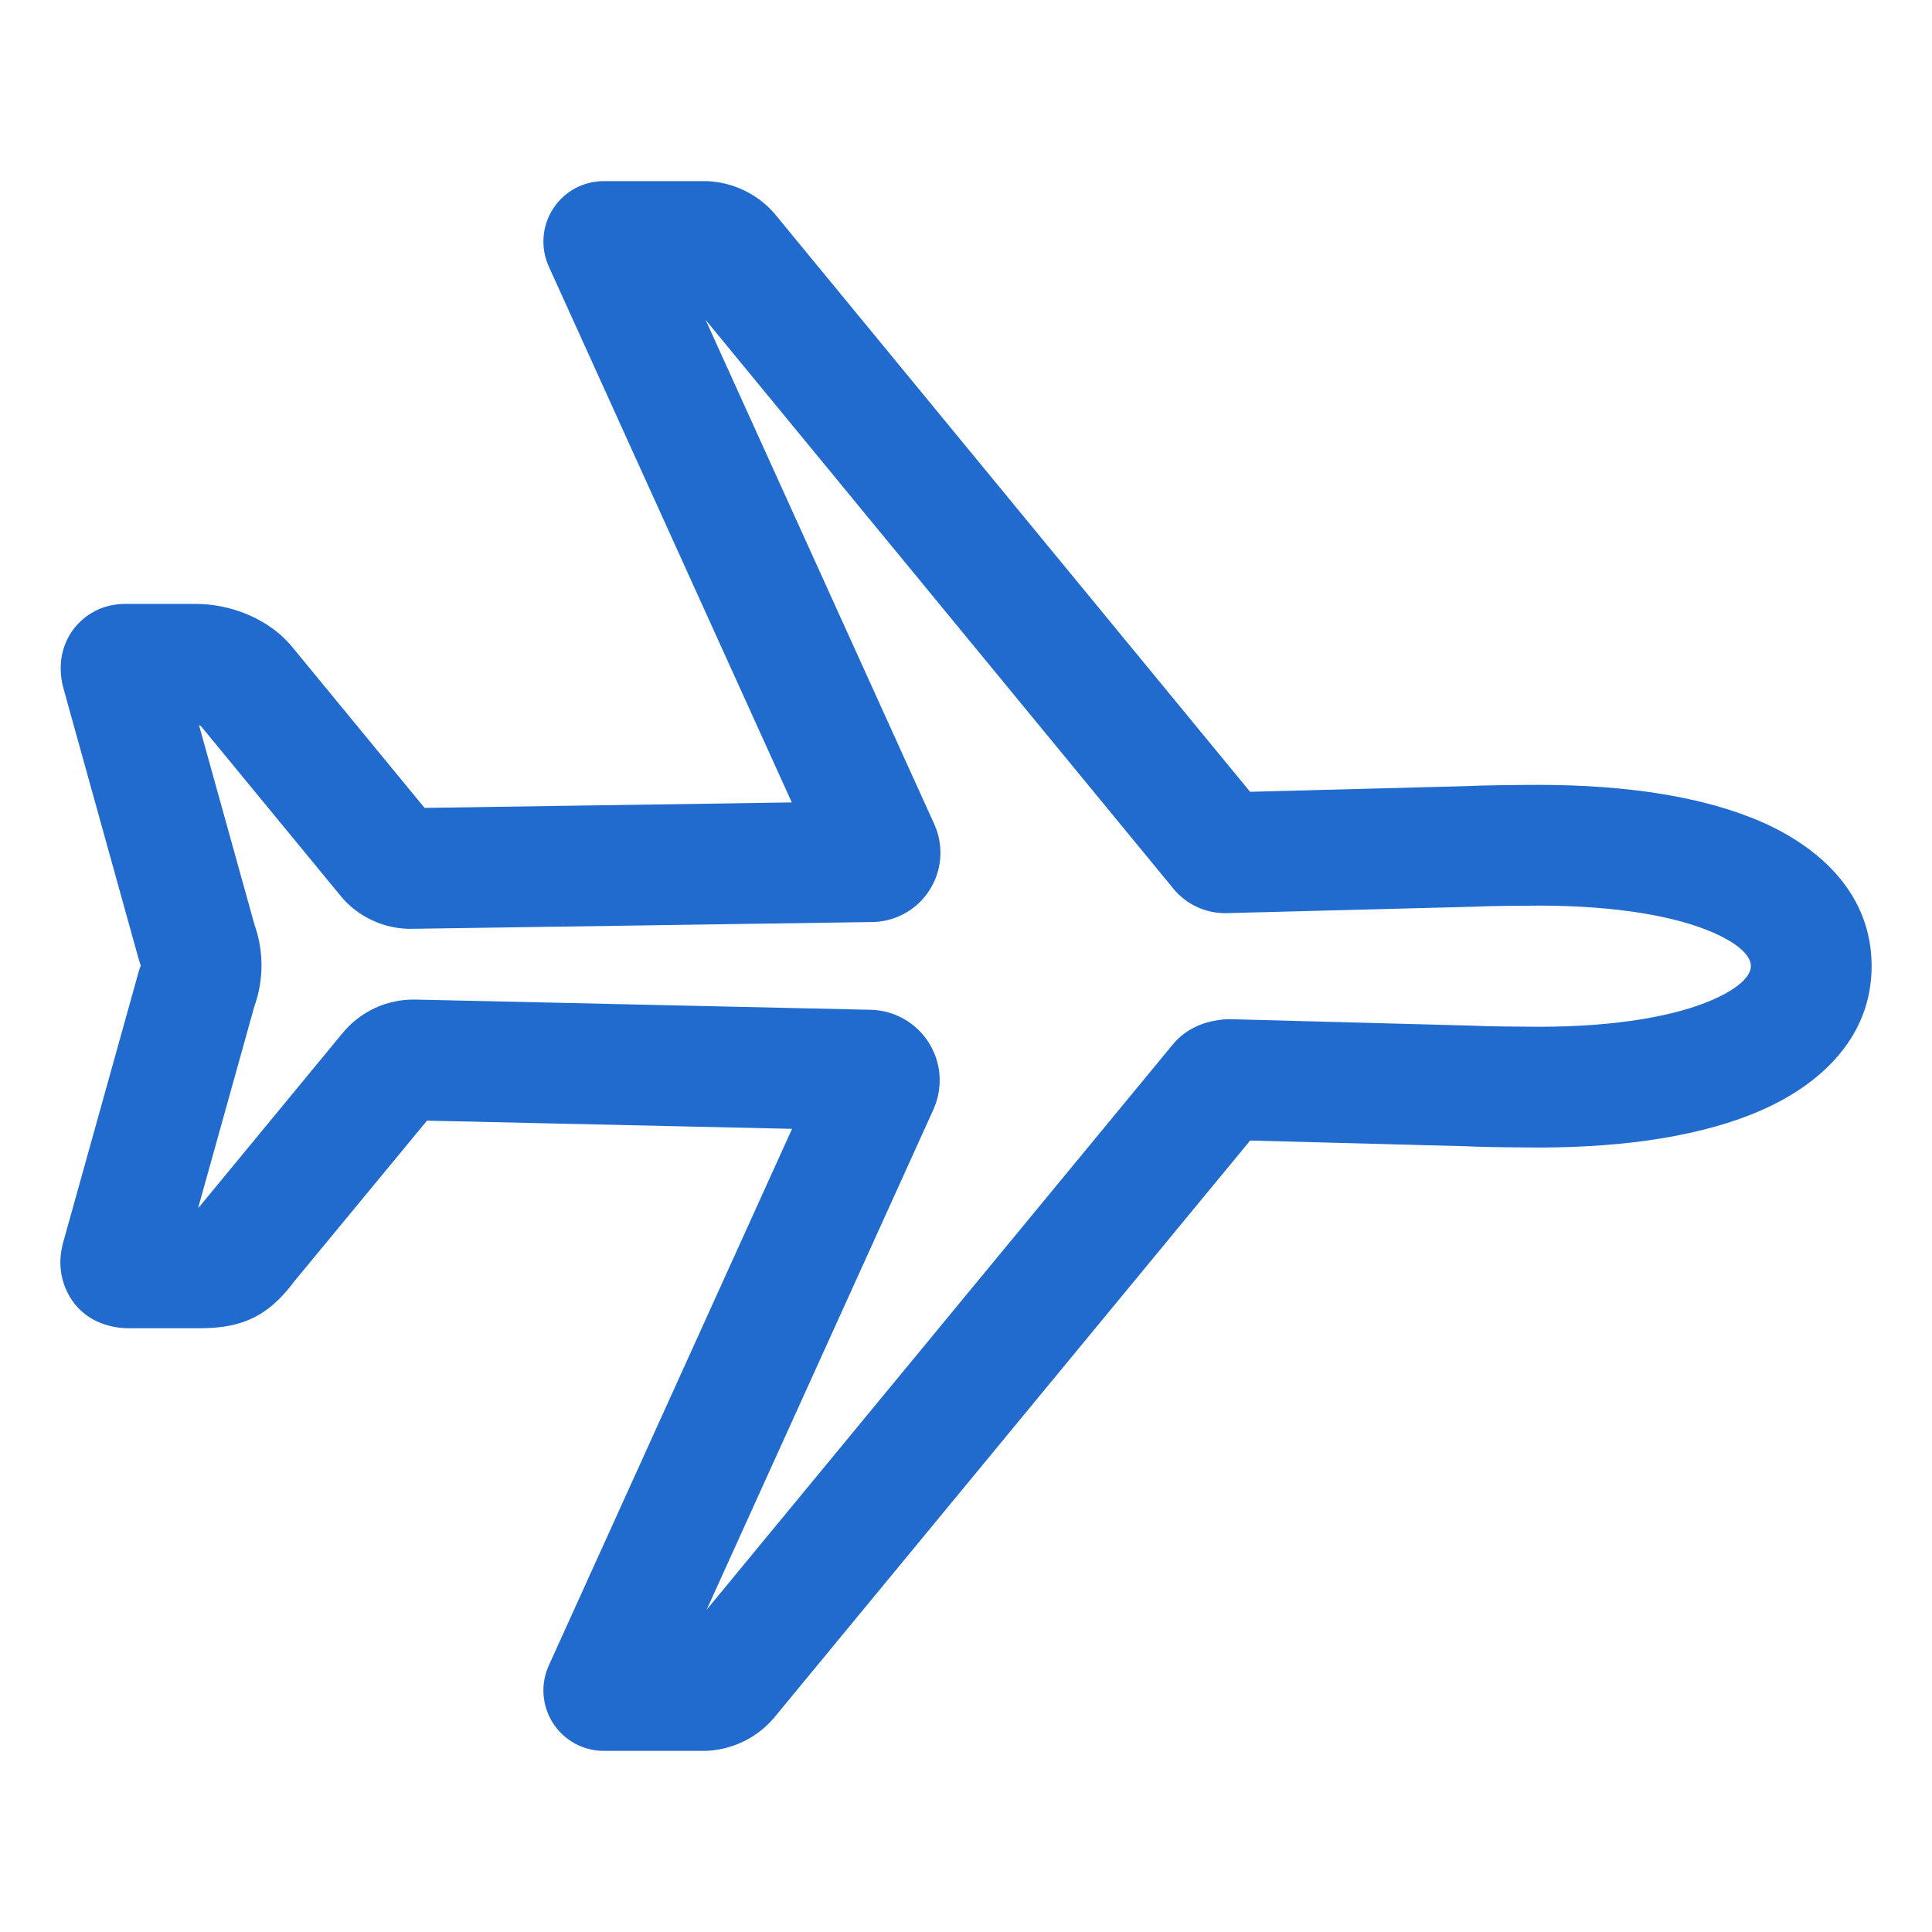 <?xml version="1.0" encoding="UTF-8"?> <svg xmlns="http://www.w3.org/2000/svg" width="24" height="24" viewBox="0 0 24 24" fill="none"><path fill-rule="evenodd" clip-rule="evenodd" d="M6.87 2.594C7.008 2.379 7.245 2.25 7.5 2.25H8.76C8.775 2.25 8.789 2.25 8.804 2.251C8.973 2.261 9.139 2.308 9.288 2.388C9.433 2.465 9.559 2.571 9.659 2.699L15.529 9.836L18.237 9.765C18.43 9.754 18.963 9.75 19.112 9.75C20.205 9.75 21.168 9.896 21.889 10.213C22.604 10.528 23.25 11.105 23.25 12C23.25 12.896 22.602 13.473 21.887 13.789C21.167 14.107 20.203 14.255 19.112 14.255C18.962 14.255 18.432 14.251 18.238 14.24L15.53 14.168L9.646 21.302C9.546 21.43 9.42 21.536 9.276 21.613C9.127 21.692 8.962 21.739 8.792 21.749C8.778 21.75 8.763 21.75 8.749 21.75H7.5C7.245 21.75 7.008 21.621 6.87 21.406C6.732 21.192 6.712 20.922 6.817 20.69L9.839 14.023L5.304 13.921L3.649 15.926C3.646 15.931 3.642 15.936 3.638 15.941C3.558 16.043 3.402 16.241 3.161 16.363C2.9 16.496 2.626 16.5 2.438 16.5H1.598C1.505 16.5 1.034 16.489 0.823 16.024C0.739 15.839 0.746 15.671 0.755 15.589C0.764 15.508 0.782 15.44 0.794 15.401L1.723 12.07C1.73 12.046 1.738 12.022 1.747 11.998C1.749 11.995 1.749 11.991 1.747 11.988C1.738 11.964 1.73 11.94 1.723 11.915L0.794 8.572C0.794 8.571 0.794 8.571 0.794 8.57C0.785 8.543 0.733 8.37 0.763 8.174C0.783 8.043 0.848 7.844 1.036 7.687C1.22 7.533 1.423 7.502 1.551 7.502H2.435C2.826 7.502 3.334 7.659 3.653 8.065L5.274 10.036L9.836 9.968L6.817 3.31C6.712 3.078 6.732 2.808 6.87 2.594ZM8.765 3.973L11.604 10.234C11.665 10.367 11.691 10.513 11.68 10.659C11.669 10.808 11.619 10.951 11.535 11.075C11.452 11.199 11.338 11.299 11.204 11.365C11.082 11.425 10.948 11.456 10.813 11.454L5.127 11.538C4.952 11.542 4.779 11.506 4.621 11.431C4.464 11.358 4.326 11.249 4.219 11.114L2.493 9.016C2.493 9.015 2.493 9.015 2.492 9.015C2.486 9.013 2.48 9.01 2.472 9.008L3.16 11.482C3.278 11.813 3.278 12.174 3.159 12.504L2.463 15C2.465 15 2.467 15 2.47 15C2.473 14.996 2.476 14.992 2.479 14.988C2.482 14.985 2.485 14.981 2.488 14.977L4.251 12.839C4.359 12.706 4.496 12.598 4.652 12.525C4.811 12.45 4.984 12.414 5.159 12.417L10.816 12.544L10.817 12.544C10.959 12.547 11.099 12.585 11.224 12.655C11.348 12.724 11.454 12.823 11.532 12.943C11.609 13.062 11.657 13.199 11.67 13.341C11.682 13.483 11.661 13.627 11.605 13.758C11.603 13.765 11.6 13.772 11.597 13.779L8.778 19.997L14.559 12.987C14.66 12.86 14.774 12.795 14.824 12.769C14.895 12.732 14.96 12.711 15.003 12.699C15.084 12.677 15.179 12.661 15.273 12.661C15.28 12.661 15.287 12.661 15.293 12.661L18.288 12.741C18.297 12.741 18.305 12.742 18.314 12.742C18.442 12.75 18.947 12.755 19.112 12.755C20.097 12.755 20.827 12.617 21.281 12.417C21.742 12.213 21.75 12.039 21.75 12C21.75 11.961 21.743 11.788 21.284 11.586C20.831 11.387 20.1 11.25 19.112 11.25C18.946 11.25 18.437 11.255 18.315 11.263C18.306 11.263 18.297 11.264 18.288 11.264L15.252 11.343C15.105 11.349 14.958 11.315 14.828 11.246C14.718 11.187 14.623 11.105 14.549 11.006L8.765 3.973ZM2.232 15.827C2.233 15.826 2.233 15.825 2.233 15.825C2.232 15.828 2.232 15.829 2.232 15.827Z" fill="#216BCF"></path></svg> 